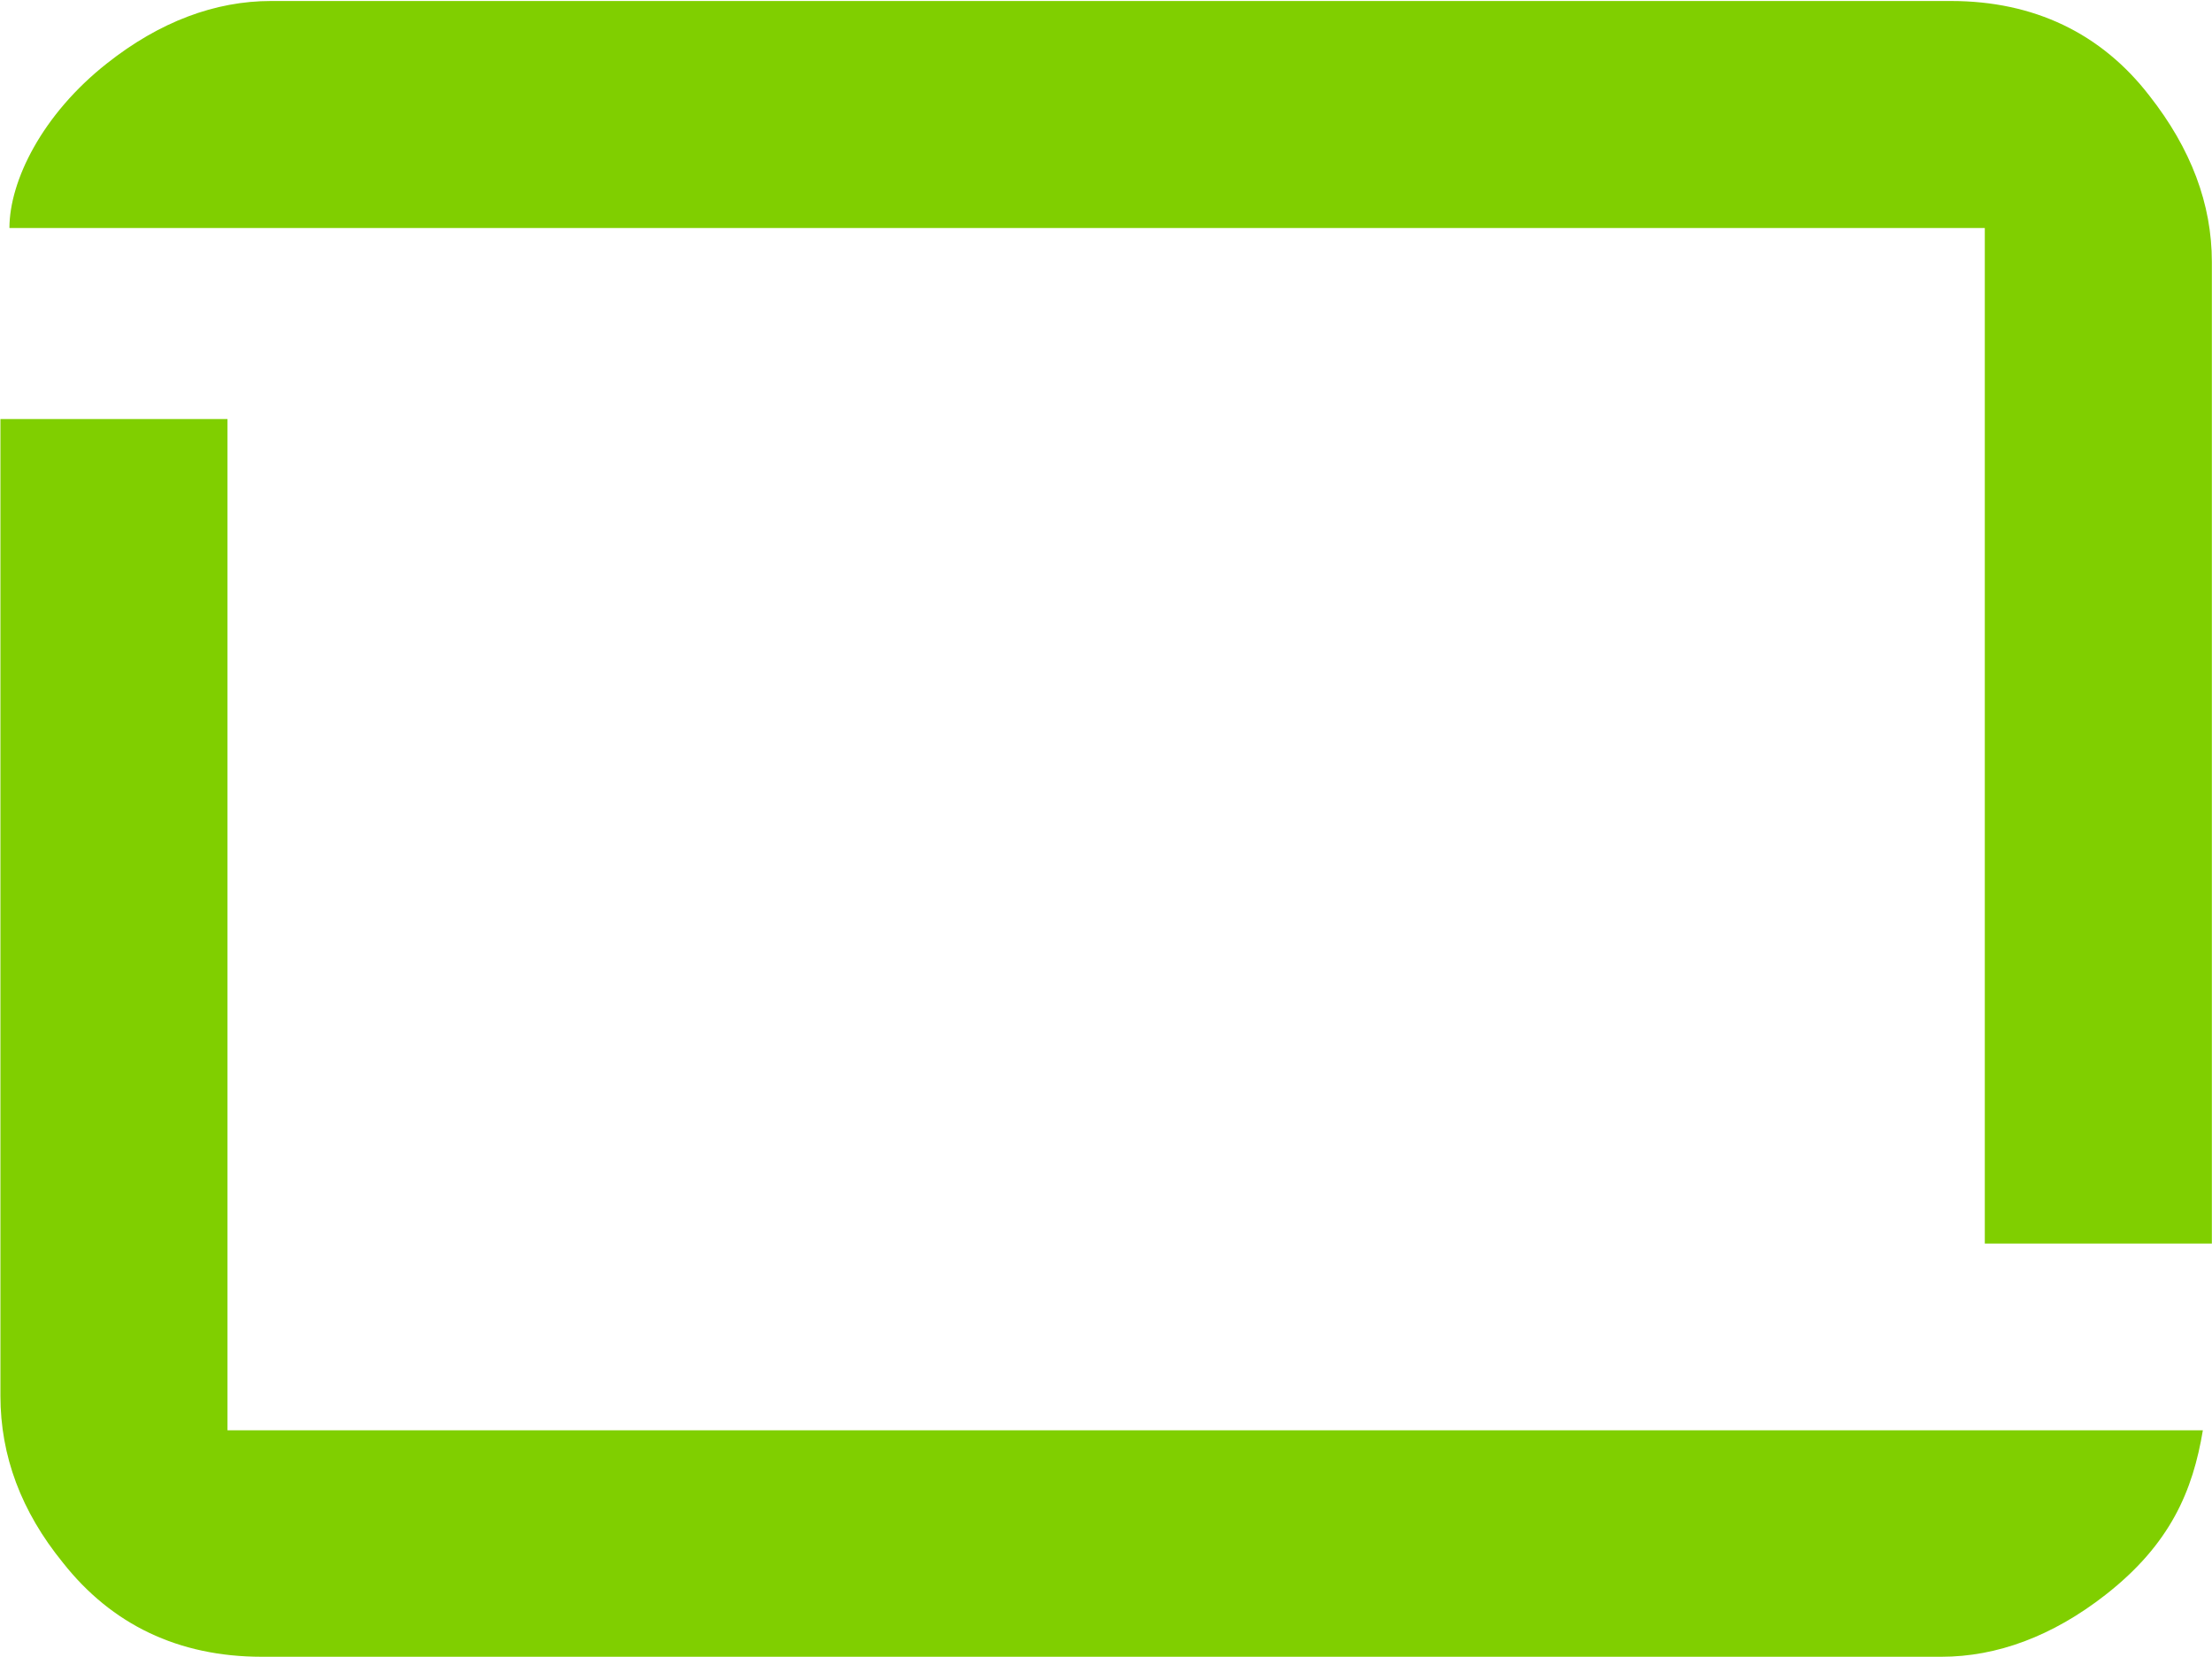 <svg version="1.2" xmlns="http://www.w3.org/2000/svg" viewBox="0 0 1548 1160" width="1548" height="1160"><style>.a{fill:#80cf00}</style><path class="a" d="m1541.6 1001.1c-7 42.2-22.6 79.6-68.2 115.2-37 28.9-75.9 43.3-114.8 43.3h-1175.3c-58.5 0-105.2-22.6-139.3-65.9q-43.7-53.7-43.7-116.7v-683.7h158.9v707.8z"/><path class="a" d="m6.6 159.6c0-33 23-79.6 68.2-115.2 37-29.3 75.9-43.7 114.8-43.7h1175.7c58.1 0 105.2 22.6 138.9 66.3q43.7 55.6 43.7 116.3v687.1h-158.9v-710.8z"/></svg>